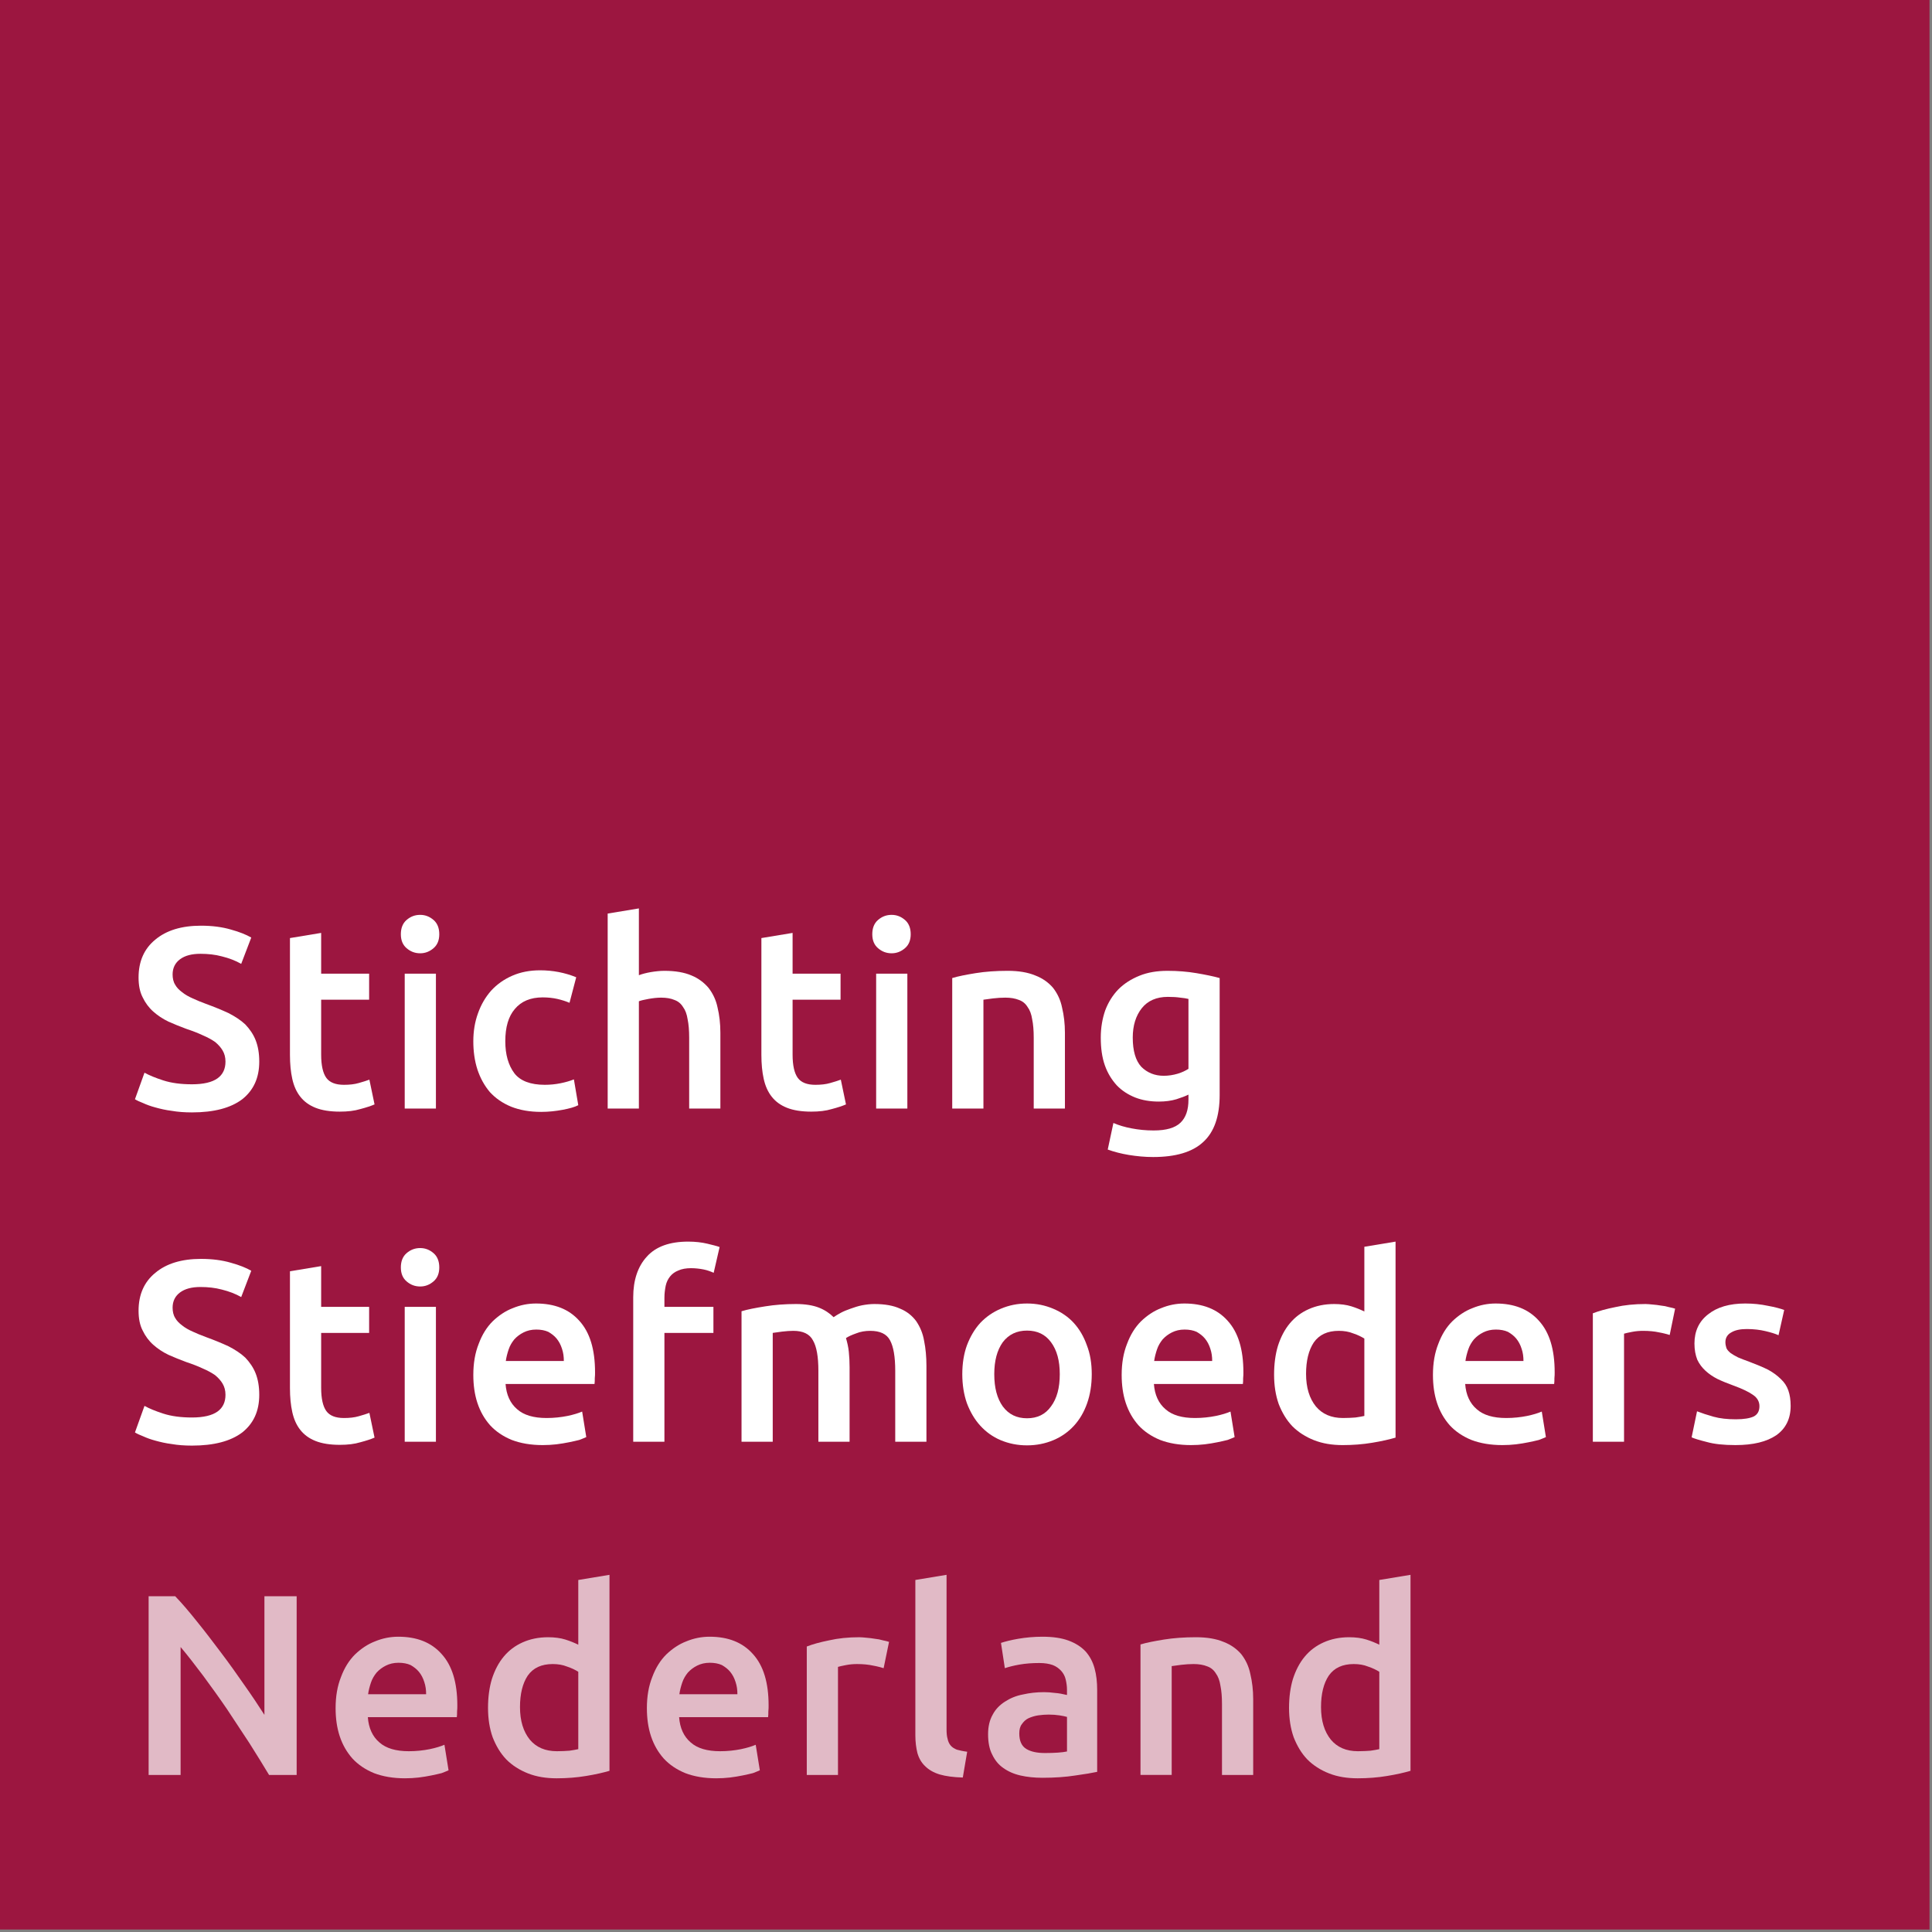 <?xml version="1.0" encoding="UTF-8" standalone="no"?>
<!DOCTYPE svg PUBLIC "-//W3C//DTD SVG 1.1//EN" "http://www.w3.org/Graphics/SVG/1.1/DTD/svg11.dtd">
<svg width="100%" height="100%" viewBox="0 0 218 218" version="1.1" xmlns="http://www.w3.org/2000/svg" xmlns:xlink="http://www.w3.org/1999/xlink" xml:space="preserve" xmlns:serif="http://www.serif.com/" style="fill-rule:evenodd;clip-rule:evenodd;stroke-linejoin:round;stroke-miterlimit:2;">
    <rect x="0" y="0" width="218" height="218" fill="#808080" stroke="none"/>
    <rect x="0" y="0" width="217.72" height="217.72" style="fill:#9c1640;"/>
    <g transform="matrix(0.582,0,0,0.582,-40.025,-62.15)">
        <g transform="matrix(50,0,0,50,93.437,321.707)">
            <path d="M0.251,-0.094c0.045,0 0.078,-0.008 0.099,-0.023c0.021,-0.015 0.031,-0.037 0.031,-0.065c0,-0.017 -0.004,-0.031 -0.011,-0.043c-0.007,-0.012 -0.017,-0.023 -0.029,-0.033c-0.013,-0.009 -0.029,-0.018 -0.048,-0.026c-0.019,-0.009 -0.04,-0.017 -0.064,-0.025c-0.024,-0.009 -0.047,-0.018 -0.069,-0.028c-0.023,-0.011 -0.042,-0.024 -0.059,-0.039c-0.017,-0.015 -0.031,-0.034 -0.041,-0.055c-0.011,-0.021 -0.016,-0.047 -0.016,-0.077c0,-0.063 0.022,-0.112 0.065,-0.147c0.043,-0.036 0.102,-0.054 0.177,-0.054c0.043,0 0.082,0.005 0.116,0.015c0.033,0.009 0.06,0.02 0.079,0.031l-0.039,0.102c-0.023,-0.013 -0.047,-0.022 -0.075,-0.029c-0.026,-0.007 -0.054,-0.01 -0.083,-0.01c-0.034,0 -0.06,0.007 -0.079,0.021c-0.019,0.014 -0.029,0.034 -0.029,0.059c0,0.015 0.003,0.029 0.01,0.04c0.006,0.011 0.015,0.02 0.027,0.029c0.011,0.009 0.025,0.017 0.041,0.024c0.015,0.007 0.032,0.014 0.051,0.021c0.033,0.012 0.062,0.024 0.088,0.036c0.025,0.013 0.047,0.027 0.065,0.044c0.017,0.018 0.031,0.038 0.04,0.061c0.009,0.023 0.014,0.05 0.014,0.083c0,0.063 -0.022,0.111 -0.066,0.146c-0.045,0.034 -0.11,0.051 -0.195,0.051c-0.029,-0 -0.055,-0.002 -0.078,-0.006c-0.024,-0.003 -0.045,-0.008 -0.063,-0.013c-0.019,-0.005 -0.035,-0.011 -0.048,-0.017c-0.013,-0.005 -0.024,-0.01 -0.032,-0.015l0.037,-0.103c0.018,0.01 0.042,0.02 0.073,0.03c0.031,0.01 0.068,0.015 0.111,0.015Z" style="fill:#fff;fill-rule:nonzero;"/>
        </g>
        <g transform="matrix(50,0,0,50,121.437,321.707)">
            <path d="M0.071,-0.661l0.121,-0.02l0,0.158l0.186,0l0,0.101l-0.186,0l0,0.213c0,0.042 0.007,0.072 0.02,0.09c0.013,0.018 0.036,0.027 0.068,0.027c0.022,0 0.041,-0.002 0.058,-0.007c0.017,-0.005 0.031,-0.009 0.041,-0.013l0.02,0.096c-0.014,0.006 -0.032,0.012 -0.055,0.018c-0.023,0.007 -0.049,0.01 -0.08,0.01c-0.037,-0 -0.069,-0.005 -0.094,-0.015c-0.025,-0.01 -0.044,-0.024 -0.059,-0.043c-0.015,-0.019 -0.025,-0.042 -0.031,-0.069c-0.006,-0.027 -0.009,-0.058 -0.009,-0.093l-0,-0.453Z" style="fill:#fff;fill-rule:nonzero;"/>
        </g>
        <g transform="matrix(50,0,0,50,143.337,321.707)">
            <path d="M0.199,-0l-0.121,-0l-0,-0.523l0.121,0l0,0.523Zm0.013,-0.676c-0,0.023 -0.007,0.041 -0.022,0.054c-0.015,0.013 -0.032,0.02 -0.052,0.02c-0.021,0 -0.038,-0.007 -0.053,-0.02c-0.015,-0.013 -0.022,-0.031 -0.022,-0.054c-0,-0.023 0.007,-0.042 0.022,-0.055c0.015,-0.013 0.032,-0.02 0.053,-0.02c0.02,0 0.037,0.007 0.052,0.02c0.015,0.013 0.022,0.032 0.022,0.055Z" style="fill:#fff;fill-rule:nonzero;"/>
        </g>
        <g transform="matrix(50,0,0,50,158.137,321.707)">
            <path d="M0.048,-0.261c0,-0.039 0.006,-0.075 0.018,-0.108c0.012,-0.034 0.029,-0.063 0.051,-0.088c0.023,-0.025 0.05,-0.044 0.082,-0.058c0.032,-0.014 0.068,-0.021 0.108,-0.021c0.049,0 0.096,0.009 0.14,0.027l-0.026,0.099c-0.014,-0.006 -0.03,-0.011 -0.047,-0.015c-0.018,-0.004 -0.037,-0.006 -0.057,-0.006c-0.047,0 -0.083,0.015 -0.108,0.045c-0.025,0.029 -0.037,0.071 -0.037,0.125c-0,0.052 0.012,0.093 0.035,0.124c0.023,0.03 0.063,0.045 0.118,0.045c0.021,0 0.041,-0.002 0.061,-0.006c0.02,-0.004 0.037,-0.009 0.052,-0.015l0.017,0.1c-0.013,0.007 -0.034,0.013 -0.061,0.018c-0.027,0.005 -0.054,0.008 -0.083,0.008c-0.045,-0 -0.083,-0.007 -0.116,-0.02c-0.034,-0.014 -0.061,-0.033 -0.083,-0.057c-0.021,-0.025 -0.037,-0.054 -0.048,-0.087c-0.011,-0.034 -0.016,-0.071 -0.016,-0.11Z" style="fill:#fff;fill-rule:nonzero;"/>
        </g>
        <g transform="matrix(50,0,0,50,182.737,321.707)">
            <path d="M0.077,-0l0,-0.756l0.121,-0.02l0,0.259c0.013,-0.005 0.029,-0.009 0.046,-0.012c0.018,-0.003 0.036,-0.005 0.053,-0.005c0.042,0 0.077,0.006 0.105,0.018c0.027,0.011 0.049,0.028 0.066,0.048c0.017,0.022 0.029,0.047 0.035,0.076c0.007,0.029 0.011,0.062 0.011,0.098l0,0.294l-0.121,0l0,-0.275c0,-0.028 -0.002,-0.052 -0.006,-0.071c-0.003,-0.02 -0.009,-0.036 -0.018,-0.048c-0.008,-0.013 -0.019,-0.022 -0.033,-0.027c-0.014,-0.006 -0.031,-0.009 -0.052,-0.009c-0.016,0 -0.032,0.002 -0.049,0.005c-0.017,0.003 -0.029,0.006 -0.037,0.009l0,0.416l-0.121,0Z" style="fill:#fff;fill-rule:nonzero;"/>
        </g>
        <g transform="matrix(50,0,0,50,212.837,321.707)">
            <path d="M0.071,-0.661l0.121,-0.02l0,0.158l0.186,0l0,0.101l-0.186,0l0,0.213c0,0.042 0.007,0.072 0.02,0.09c0.013,0.018 0.036,0.027 0.068,0.027c0.022,0 0.041,-0.002 0.058,-0.007c0.017,-0.005 0.031,-0.009 0.041,-0.013l0.02,0.096c-0.014,0.006 -0.032,0.012 -0.055,0.018c-0.023,0.007 -0.049,0.01 -0.08,0.01c-0.037,-0 -0.069,-0.005 -0.094,-0.015c-0.025,-0.01 -0.044,-0.024 -0.059,-0.043c-0.015,-0.019 -0.025,-0.042 -0.031,-0.069c-0.006,-0.027 -0.009,-0.058 -0.009,-0.093l-0,-0.453Z" style="fill:#fff;fill-rule:nonzero;"/>
        </g>
        <g transform="matrix(50,0,0,50,234.737,321.707)">
            <path d="M0.199,-0l-0.121,-0l-0,-0.523l0.121,0l0,0.523Zm0.013,-0.676c-0,0.023 -0.007,0.041 -0.022,0.054c-0.015,0.013 -0.032,0.02 -0.052,0.02c-0.021,0 -0.038,-0.007 -0.053,-0.02c-0.015,-0.013 -0.022,-0.031 -0.022,-0.054c-0,-0.023 0.007,-0.042 0.022,-0.055c0.015,-0.013 0.032,-0.02 0.053,-0.02c0.02,0 0.037,0.007 0.052,0.02c0.015,0.013 0.022,0.032 0.022,0.055Z" style="fill:#fff;fill-rule:nonzero;"/>
        </g>
        <g transform="matrix(50,0,0,50,249.537,321.707)">
            <path d="M0.077,-0.506c0.023,-0.007 0.054,-0.013 0.091,-0.019c0.037,-0.006 0.079,-0.009 0.124,-0.009c0.043,0 0.078,0.006 0.107,0.018c0.029,0.011 0.052,0.028 0.069,0.048c0.017,0.022 0.029,0.047 0.035,0.077c0.007,0.029 0.011,0.062 0.011,0.097l0,0.294l-0.121,0l0,-0.275c0,-0.028 -0.002,-0.052 -0.006,-0.071c-0.003,-0.02 -0.009,-0.036 -0.018,-0.048c-0.008,-0.013 -0.019,-0.022 -0.033,-0.027c-0.015,-0.006 -0.032,-0.009 -0.053,-0.009c-0.015,0 -0.031,0.001 -0.048,0.003c-0.017,0.002 -0.029,0.004 -0.037,0.005l0,0.422l-0.121,0l0,-0.506Z" style="fill:#fff;fill-rule:nonzero;"/>
        </g>
        <g transform="matrix(50,0,0,50,279.787,321.707)">
            <path d="M0.172,-0.275c-0,0.051 0.011,0.089 0.033,0.113c0.023,0.023 0.052,0.035 0.087,0.035c0.019,0 0.037,-0.003 0.054,-0.008c0.017,-0.005 0.031,-0.012 0.042,-0.019l0,-0.271c-0.009,-0.002 -0.019,-0.004 -0.032,-0.005c-0.013,-0.002 -0.029,-0.003 -0.048,-0.003c-0.044,0 -0.078,0.015 -0.101,0.044c-0.023,0.029 -0.035,0.067 -0.035,0.114Zm0.337,0.222c0,0.083 -0.021,0.144 -0.064,0.183c-0.042,0.039 -0.107,0.058 -0.194,0.058c-0.032,-0 -0.063,-0.003 -0.094,-0.008c-0.03,-0.005 -0.057,-0.012 -0.082,-0.021l0.022,-0.103c0.021,0.009 0.044,0.016 0.071,0.021c0.026,0.005 0.054,0.008 0.085,0.008c0.049,-0 0.083,-0.01 0.104,-0.03c0.021,-0.02 0.031,-0.05 0.031,-0.089l0,-0.02c-0.012,0.006 -0.028,0.012 -0.047,0.018c-0.02,0.006 -0.043,0.009 -0.068,0.009c-0.033,0 -0.064,-0.005 -0.092,-0.016c-0.027,-0.011 -0.051,-0.026 -0.071,-0.047c-0.019,-0.021 -0.035,-0.046 -0.046,-0.077c-0.011,-0.031 -0.016,-0.067 -0.016,-0.108c-0,-0.038 0.006,-0.073 0.017,-0.105c0.012,-0.032 0.029,-0.059 0.051,-0.082c0.023,-0.023 0.05,-0.04 0.082,-0.053c0.032,-0.013 0.068,-0.019 0.109,-0.019c0.039,0 0.077,0.003 0.112,0.009c0.035,0.006 0.065,0.012 0.09,0.019l0,0.453Z" style="fill:#fff;fill-rule:nonzero;"/>
        </g>
        <g transform="matrix(50,0,0,50,93.437,386.307)">
            <path d="M0.251,-0.094c0.045,0 0.078,-0.008 0.099,-0.023c0.021,-0.015 0.031,-0.037 0.031,-0.065c0,-0.017 -0.004,-0.031 -0.011,-0.043c-0.007,-0.012 -0.017,-0.023 -0.029,-0.033c-0.013,-0.009 -0.029,-0.018 -0.048,-0.026c-0.019,-0.009 -0.04,-0.017 -0.064,-0.025c-0.024,-0.009 -0.047,-0.018 -0.069,-0.028c-0.023,-0.011 -0.042,-0.024 -0.059,-0.039c-0.017,-0.015 -0.031,-0.034 -0.041,-0.055c-0.011,-0.021 -0.016,-0.047 -0.016,-0.077c0,-0.063 0.022,-0.112 0.065,-0.147c0.043,-0.036 0.102,-0.054 0.177,-0.054c0.043,0 0.082,0.005 0.116,0.015c0.033,0.009 0.06,0.02 0.079,0.031l-0.039,0.102c-0.023,-0.013 -0.047,-0.022 -0.075,-0.029c-0.026,-0.007 -0.054,-0.01 -0.083,-0.01c-0.034,0 -0.06,0.007 -0.079,0.021c-0.019,0.014 -0.029,0.034 -0.029,0.059c0,0.015 0.003,0.029 0.01,0.04c0.006,0.011 0.015,0.02 0.027,0.029c0.011,0.009 0.025,0.017 0.041,0.024c0.015,0.007 0.032,0.014 0.051,0.021c0.033,0.012 0.062,0.024 0.088,0.036c0.025,0.013 0.047,0.027 0.065,0.044c0.017,0.018 0.031,0.038 0.04,0.061c0.009,0.023 0.014,0.05 0.014,0.083c0,0.063 -0.022,0.111 -0.066,0.146c-0.045,0.034 -0.11,0.051 -0.195,0.051c-0.029,-0 -0.055,-0.002 -0.078,-0.006c-0.024,-0.003 -0.045,-0.008 -0.063,-0.013c-0.019,-0.005 -0.035,-0.011 -0.048,-0.017c-0.013,-0.005 -0.024,-0.01 -0.032,-0.015l0.037,-0.103c0.018,0.01 0.042,0.02 0.073,0.03c0.031,0.01 0.068,0.015 0.111,0.015Z" style="fill:#fff;fill-rule:nonzero;"/>
        </g>
        <g transform="matrix(50,0,0,50,121.437,386.307)">
            <path d="M0.071,-0.661l0.121,-0.02l0,0.158l0.186,0l0,0.101l-0.186,0l0,0.213c0,0.042 0.007,0.072 0.02,0.09c0.013,0.018 0.036,0.027 0.068,0.027c0.022,0 0.041,-0.002 0.058,-0.007c0.017,-0.005 0.031,-0.009 0.041,-0.013l0.02,0.096c-0.014,0.006 -0.032,0.012 -0.055,0.018c-0.023,0.007 -0.049,0.01 -0.08,0.01c-0.037,-0 -0.069,-0.005 -0.094,-0.015c-0.025,-0.01 -0.044,-0.024 -0.059,-0.043c-0.015,-0.019 -0.025,-0.042 -0.031,-0.069c-0.006,-0.027 -0.009,-0.058 -0.009,-0.093l-0,-0.453Z" style="fill:#fff;fill-rule:nonzero;"/>
        </g>
        <g transform="matrix(50,0,0,50,143.337,386.307)">
            <path d="M0.199,-0l-0.121,-0l-0,-0.523l0.121,0l0,0.523Zm0.013,-0.676c-0,0.023 -0.007,0.041 -0.022,0.054c-0.015,0.013 -0.032,0.02 -0.052,0.02c-0.021,0 -0.038,-0.007 -0.053,-0.02c-0.015,-0.013 -0.022,-0.031 -0.022,-0.054c-0,-0.023 0.007,-0.042 0.022,-0.055c0.015,-0.013 0.032,-0.02 0.053,-0.02c0.02,0 0.037,0.007 0.052,0.02c0.015,0.013 0.022,0.032 0.022,0.055Z" style="fill:#fff;fill-rule:nonzero;"/>
        </g>
        <g transform="matrix(50,0,0,50,158.137,386.307)">
            <path d="M0.048,-0.259c0,-0.046 0.007,-0.086 0.021,-0.121c0.013,-0.035 0.031,-0.064 0.054,-0.087c0.023,-0.022 0.049,-0.04 0.078,-0.051c0.029,-0.012 0.059,-0.018 0.09,-0.018c0.072,0 0.128,0.022 0.168,0.067c0.041,0.045 0.061,0.111 0.061,0.2c0,0.007 -0,0.014 -0.001,0.023c0,0.008 -0,0.015 -0.001,0.022l-0.345,0c0.003,0.042 0.018,0.075 0.045,0.098c0.026,0.023 0.064,0.034 0.114,0.034c0.029,0 0.056,-0.003 0.081,-0.008c0.024,-0.005 0.043,-0.011 0.057,-0.017l0.016,0.099c-0.007,0.003 -0.016,0.007 -0.027,0.011c-0.012,0.003 -0.025,0.006 -0.04,0.009c-0.015,0.003 -0.032,0.006 -0.049,0.008c-0.017,0.002 -0.035,0.003 -0.053,0.003c-0.046,-0 -0.086,-0.007 -0.12,-0.02c-0.034,-0.014 -0.062,-0.033 -0.084,-0.057c-0.022,-0.025 -0.038,-0.053 -0.049,-0.086c-0.011,-0.033 -0.016,-0.07 -0.016,-0.109Zm0.351,-0.054c0,-0.017 -0.002,-0.032 -0.007,-0.047c-0.005,-0.016 -0.012,-0.029 -0.021,-0.04c-0.009,-0.011 -0.02,-0.019 -0.032,-0.026c-0.013,-0.006 -0.029,-0.009 -0.047,-0.009c-0.019,0 -0.035,0.004 -0.049,0.011c-0.014,0.007 -0.026,0.016 -0.036,0.027c-0.009,0.011 -0.017,0.024 -0.022,0.039c-0.005,0.015 -0.009,0.03 -0.011,0.045l0.225,0Z" style="fill:#fff;fill-rule:nonzero;"/>
        </g>
        <g transform="matrix(50,0,0,50,187.687,386.307)">
            <path d="M0.29,-0.776c0.028,0 0.053,0.003 0.074,0.008c0.021,0.005 0.037,0.009 0.048,0.013l-0.023,0.1c-0.011,-0.005 -0.024,-0.01 -0.039,-0.013c-0.015,-0.003 -0.032,-0.005 -0.049,-0.005c-0.019,0 -0.036,0.003 -0.049,0.009c-0.013,0.005 -0.024,0.013 -0.032,0.023c-0.008,0.01 -0.014,0.022 -0.017,0.036c-0.003,0.015 -0.005,0.03 -0.005,0.047l0,0.035l0.19,-0l0,0.101l-0.19,-0l0,0.422l-0.121,-0l-0,-0.56c-0,-0.067 0.018,-0.12 0.053,-0.158c0.035,-0.039 0.089,-0.058 0.16,-0.058Z" style="fill:#fff;fill-rule:nonzero;"/>
        </g>
        <g transform="matrix(50,0,0,50,208.687,386.307)">
            <path d="M0.375,-0.275c0,-0.055 -0.007,-0.094 -0.021,-0.118c-0.013,-0.025 -0.039,-0.037 -0.076,-0.037c-0.013,0 -0.028,0.001 -0.044,0.003c-0.016,0.002 -0.028,0.004 -0.036,0.005l0,0.422l-0.121,-0l0,-0.506c0.023,-0.007 0.054,-0.013 0.092,-0.019c0.037,-0.006 0.077,-0.009 0.119,-0.009c0.036,0 0.066,0.005 0.089,0.014c0.023,0.009 0.042,0.022 0.057,0.037c0.007,-0.005 0.017,-0.011 0.028,-0.017c0.011,-0.006 0.024,-0.011 0.038,-0.016c0.014,-0.005 0.029,-0.01 0.044,-0.013c0.016,-0.003 0.032,-0.005 0.048,-0.005c0.041,0 0.074,0.006 0.1,0.018c0.027,0.011 0.047,0.028 0.062,0.048c0.015,0.022 0.026,0.047 0.031,0.077c0.006,0.029 0.009,0.062 0.009,0.097l0,0.294l-0.121,0l0,-0.275c0,-0.055 -0.007,-0.094 -0.02,-0.118c-0.013,-0.025 -0.039,-0.037 -0.077,-0.037c-0.019,0 -0.038,0.003 -0.055,0.01c-0.017,0.006 -0.03,0.012 -0.039,0.018c0.005,0.017 0.009,0.034 0.011,0.053c0.002,0.019 0.003,0.039 0.003,0.06l-0,0.289l-0.121,0l-0,-0.275Z" style="fill:#fff;fill-rule:nonzero;"/>
        </g>
        <g transform="matrix(50,0,0,50,252.937,386.307)">
            <path d="M0.55,-0.262c0,0.041 -0.006,0.079 -0.018,0.113c-0.012,0.034 -0.029,0.063 -0.051,0.087c-0.022,0.024 -0.049,0.043 -0.08,0.056c-0.031,0.013 -0.065,0.02 -0.102,0.02c-0.037,-0 -0.071,-0.007 -0.102,-0.02c-0.031,-0.013 -0.057,-0.032 -0.079,-0.056c-0.022,-0.024 -0.039,-0.053 -0.052,-0.087c-0.012,-0.034 -0.018,-0.072 -0.018,-0.113c-0,-0.041 0.006,-0.079 0.018,-0.112c0.013,-0.034 0.03,-0.063 0.052,-0.087c0.023,-0.024 0.049,-0.042 0.08,-0.055c0.031,-0.013 0.064,-0.02 0.101,-0.02c0.037,0 0.07,0.007 0.101,0.02c0.031,0.013 0.058,0.031 0.08,0.055c0.022,0.024 0.039,0.053 0.051,0.087c0.013,0.033 0.019,0.071 0.019,0.112Zm-0.124,0c-0,-0.052 -0.011,-0.093 -0.034,-0.124c-0.022,-0.03 -0.053,-0.045 -0.093,-0.045c-0.04,0 -0.071,0.015 -0.094,0.045c-0.022,0.031 -0.033,0.072 -0.033,0.124c-0,0.053 0.011,0.094 0.033,0.125c0.023,0.031 0.054,0.046 0.094,0.046c0.04,0 0.071,-0.015 0.093,-0.046c0.023,-0.031 0.034,-0.072 0.034,-0.125Z" style="fill:#fff;fill-rule:nonzero;"/>
        </g>
        <g transform="matrix(50,0,0,50,283.837,386.307)">
            <path d="M0.048,-0.259c0,-0.046 0.007,-0.086 0.021,-0.121c0.013,-0.035 0.031,-0.064 0.054,-0.087c0.023,-0.022 0.049,-0.04 0.078,-0.051c0.029,-0.012 0.059,-0.018 0.09,-0.018c0.072,0 0.128,0.022 0.168,0.067c0.041,0.045 0.061,0.111 0.061,0.2c0,0.007 -0,0.014 -0.001,0.023c0,0.008 -0,0.015 -0.001,0.022l-0.345,0c0.003,0.042 0.018,0.075 0.045,0.098c0.026,0.023 0.064,0.034 0.114,0.034c0.029,0 0.056,-0.003 0.081,-0.008c0.024,-0.005 0.043,-0.011 0.057,-0.017l0.016,0.099c-0.007,0.003 -0.016,0.007 -0.027,0.011c-0.012,0.003 -0.025,0.006 -0.04,0.009c-0.015,0.003 -0.032,0.006 -0.049,0.008c-0.017,0.002 -0.035,0.003 -0.053,0.003c-0.046,-0 -0.086,-0.007 -0.12,-0.02c-0.034,-0.014 -0.062,-0.033 -0.084,-0.057c-0.022,-0.025 -0.038,-0.053 -0.049,-0.086c-0.011,-0.033 -0.016,-0.07 -0.016,-0.109Zm0.351,-0.054c0,-0.017 -0.002,-0.032 -0.007,-0.047c-0.005,-0.016 -0.012,-0.029 -0.021,-0.04c-0.009,-0.011 -0.02,-0.019 -0.032,-0.026c-0.013,-0.006 -0.029,-0.009 -0.047,-0.009c-0.019,0 -0.035,0.004 -0.049,0.011c-0.014,0.007 -0.026,0.016 -0.036,0.027c-0.009,0.011 -0.017,0.024 -0.022,0.039c-0.005,0.015 -0.009,0.03 -0.011,0.045l0.225,0Z" style="fill:#fff;fill-rule:nonzero;"/>
        </g>
        <g transform="matrix(50,0,0,50,313.387,386.307)">
            <path d="M0.172,-0.263c-0,0.053 0.013,0.095 0.038,0.126c0.025,0.03 0.06,0.045 0.105,0.045c0.019,0 0.036,-0.001 0.049,-0.002c0.014,-0.002 0.025,-0.004 0.034,-0.006l0,-0.3c-0.011,-0.007 -0.025,-0.014 -0.043,-0.02c-0.017,-0.007 -0.036,-0.01 -0.056,-0.01c-0.044,0 -0.076,0.015 -0.097,0.045c-0.02,0.03 -0.03,0.071 -0.03,0.122Zm0.347,0.247c-0.024,0.007 -0.054,0.014 -0.091,0.02c-0.036,0.006 -0.074,0.009 -0.114,0.009c-0.041,-0 -0.078,-0.006 -0.111,-0.019c-0.033,-0.013 -0.061,-0.031 -0.084,-0.054c-0.023,-0.024 -0.04,-0.053 -0.053,-0.086c-0.012,-0.034 -0.018,-0.072 -0.018,-0.114c-0,-0.041 0.005,-0.079 0.015,-0.112c0.011,-0.034 0.026,-0.063 0.046,-0.087c0.02,-0.024 0.044,-0.042 0.073,-0.055c0.029,-0.013 0.062,-0.02 0.099,-0.02c0.025,0 0.048,0.003 0.067,0.009c0.019,0.006 0.036,0.013 0.05,0.02l-0,-0.251l0.121,-0.02l-0,0.76Z" style="fill:#fff;fill-rule:nonzero;"/>
        </g>
        <g transform="matrix(50,0,0,50,344.187,386.307)">
            <path d="M0.048,-0.259c0,-0.046 0.007,-0.086 0.021,-0.121c0.013,-0.035 0.031,-0.064 0.054,-0.087c0.023,-0.022 0.049,-0.04 0.078,-0.051c0.029,-0.012 0.059,-0.018 0.09,-0.018c0.072,0 0.128,0.022 0.168,0.067c0.041,0.045 0.061,0.111 0.061,0.2c0,0.007 -0,0.014 -0.001,0.023c0,0.008 -0,0.015 -0.001,0.022l-0.345,0c0.003,0.042 0.018,0.075 0.045,0.098c0.026,0.023 0.064,0.034 0.114,0.034c0.029,0 0.056,-0.003 0.081,-0.008c0.024,-0.005 0.043,-0.011 0.057,-0.017l0.016,0.099c-0.007,0.003 -0.016,0.007 -0.027,0.011c-0.012,0.003 -0.025,0.006 -0.04,0.009c-0.015,0.003 -0.032,0.006 -0.049,0.008c-0.017,0.002 -0.035,0.003 -0.053,0.003c-0.046,-0 -0.086,-0.007 -0.12,-0.02c-0.034,-0.014 -0.062,-0.033 -0.084,-0.057c-0.022,-0.025 -0.038,-0.053 -0.049,-0.086c-0.011,-0.033 -0.016,-0.07 -0.016,-0.109Zm0.351,-0.054c0,-0.017 -0.002,-0.032 -0.007,-0.047c-0.005,-0.016 -0.012,-0.029 -0.021,-0.04c-0.009,-0.011 -0.02,-0.019 -0.032,-0.026c-0.013,-0.006 -0.029,-0.009 -0.047,-0.009c-0.019,0 -0.035,0.004 -0.049,0.011c-0.014,0.007 -0.026,0.016 -0.036,0.027c-0.009,0.011 -0.017,0.024 -0.022,0.039c-0.005,0.015 -0.009,0.03 -0.011,0.045l0.225,0Z" style="fill:#fff;fill-rule:nonzero;"/>
        </g>
        <g transform="matrix(50,0,0,50,373.737,386.307)">
            <path d="M0.375,-0.414c-0.01,-0.003 -0.024,-0.007 -0.041,-0.01c-0.018,-0.004 -0.039,-0.006 -0.062,-0.006c-0.013,0 -0.028,0.001 -0.043,0.004c-0.015,0.003 -0.025,0.005 -0.031,0.007l0,0.419l-0.121,0l-0,-0.498c0.023,-0.009 0.052,-0.017 0.087,-0.024c0.035,-0.008 0.074,-0.012 0.117,-0.012c0.008,0 0.017,0.001 0.028,0.002c0.011,0.001 0.021,0.002 0.032,0.004c0.011,0.001 0.021,0.003 0.031,0.006c0.01,0.002 0.018,0.004 0.024,0.006l-0.021,0.102Z" style="fill:#fff;fill-rule:nonzero;"/>
        </g>
        <g transform="matrix(50,0,0,50,394.887,386.307)">
            <path d="M0.208,-0.087c0.032,0 0.055,-0.004 0.07,-0.011c0.015,-0.008 0.022,-0.021 0.022,-0.04c-0,-0.017 -0.008,-0.032 -0.024,-0.043c-0.015,-0.011 -0.041,-0.024 -0.077,-0.037c-0.022,-0.008 -0.042,-0.016 -0.061,-0.025c-0.018,-0.009 -0.034,-0.02 -0.047,-0.032c-0.013,-0.012 -0.024,-0.026 -0.032,-0.043c-0.007,-0.018 -0.011,-0.038 -0.011,-0.063c-0,-0.048 0.018,-0.086 0.053,-0.113c0.035,-0.028 0.083,-0.042 0.144,-0.042c0.031,0 0.06,0.003 0.088,0.009c0.028,0.005 0.049,0.011 0.063,0.016l-0.022,0.098c-0.013,-0.006 -0.03,-0.011 -0.051,-0.016c-0.021,-0.005 -0.045,-0.008 -0.072,-0.008c-0.025,0 -0.045,0.004 -0.06,0.013c-0.015,0.008 -0.023,0.021 -0.023,0.038c0,0.009 0.002,0.016 0.004,0.023c0.003,0.007 0.009,0.013 0.016,0.019c0.007,0.005 0.017,0.011 0.029,0.017c0.012,0.005 0.027,0.011 0.044,0.017c0.029,0.011 0.053,0.021 0.073,0.031c0.02,0.011 0.036,0.023 0.049,0.036c0.014,0.013 0.023,0.027 0.029,0.044c0.006,0.017 0.009,0.037 0.009,0.06c-0,0.05 -0.019,0.088 -0.056,0.114c-0.037,0.025 -0.089,0.038 -0.158,0.038c-0.046,-0 -0.083,-0.004 -0.111,-0.012c-0.028,-0.007 -0.048,-0.013 -0.059,-0.018l0.021,-0.101c0.018,0.007 0.039,0.014 0.064,0.021c0.025,0.007 0.054,0.01 0.086,0.01Z" style="fill:#fff;fill-rule:nonzero;"/>
        </g>
        <g transform="matrix(50,0,0,50,93.437,450.908)">
            <path d="M0.55,-0c-0.023,-0.038 -0.048,-0.079 -0.076,-0.123c-0.028,-0.043 -0.057,-0.087 -0.087,-0.132c-0.03,-0.044 -0.061,-0.087 -0.092,-0.129c-0.031,-0.041 -0.06,-0.079 -0.088,-0.112l-0,0.496l-0.124,-0l-0,-0.693l0.103,0c0.027,0.028 0.055,0.061 0.086,0.1c0.031,0.038 0.061,0.078 0.092,0.119c0.031,0.041 0.061,0.083 0.09,0.125c0.029,0.041 0.055,0.08 0.078,0.116l0,-0.46l0.125,0l0,0.693l-0.107,-0Z" style="fill:#fff;fill-opacity:0.7;fill-rule:nonzero;"/>
        </g>
        <g transform="matrix(50,0,0,50,131.437,450.908)">
            <path d="M0.048,-0.259c0,-0.046 0.007,-0.086 0.021,-0.121c0.013,-0.035 0.031,-0.064 0.054,-0.087c0.023,-0.022 0.049,-0.04 0.078,-0.051c0.029,-0.012 0.059,-0.018 0.09,-0.018c0.072,0 0.128,0.022 0.168,0.067c0.041,0.045 0.061,0.111 0.061,0.2c0,0.007 -0,0.014 -0.001,0.023c0,0.008 -0,0.015 -0.001,0.022l-0.345,0c0.003,0.042 0.018,0.075 0.045,0.098c0.026,0.023 0.064,0.034 0.114,0.034c0.029,0 0.056,-0.003 0.081,-0.008c0.024,-0.005 0.043,-0.011 0.057,-0.017l0.016,0.099c-0.007,0.003 -0.016,0.007 -0.027,0.011c-0.012,0.003 -0.025,0.006 -0.04,0.009c-0.015,0.003 -0.032,0.006 -0.049,0.008c-0.017,0.002 -0.035,0.003 -0.053,0.003c-0.046,-0 -0.086,-0.007 -0.12,-0.02c-0.034,-0.014 -0.062,-0.033 -0.084,-0.057c-0.022,-0.025 -0.038,-0.053 -0.049,-0.086c-0.011,-0.033 -0.016,-0.07 -0.016,-0.109Zm0.351,-0.054c0,-0.017 -0.002,-0.032 -0.007,-0.047c-0.005,-0.016 -0.012,-0.029 -0.021,-0.04c-0.009,-0.011 -0.02,-0.019 -0.032,-0.026c-0.013,-0.006 -0.029,-0.009 -0.047,-0.009c-0.019,0 -0.035,0.004 -0.049,0.011c-0.014,0.007 -0.026,0.016 -0.036,0.027c-0.009,0.011 -0.017,0.024 -0.022,0.039c-0.005,0.015 -0.009,0.03 -0.011,0.045l0.225,0Z" style="fill:#fff;fill-opacity:0.7;fill-rule:nonzero;"/>
        </g>
        <g transform="matrix(50,0,0,50,160.987,450.908)">
            <path d="M0.172,-0.263c-0,0.053 0.013,0.095 0.038,0.126c0.025,0.03 0.06,0.045 0.105,0.045c0.019,0 0.036,-0.001 0.049,-0.002c0.014,-0.002 0.025,-0.004 0.034,-0.006l0,-0.3c-0.011,-0.007 -0.025,-0.014 -0.043,-0.02c-0.017,-0.007 -0.036,-0.01 -0.056,-0.01c-0.044,0 -0.076,0.015 -0.097,0.045c-0.02,0.03 -0.03,0.071 -0.03,0.122Zm0.347,0.247c-0.024,0.007 -0.054,0.014 -0.091,0.02c-0.036,0.006 -0.074,0.009 -0.114,0.009c-0.041,-0 -0.078,-0.006 -0.111,-0.019c-0.033,-0.013 -0.061,-0.031 -0.084,-0.054c-0.023,-0.024 -0.04,-0.053 -0.053,-0.086c-0.012,-0.034 -0.018,-0.072 -0.018,-0.114c-0,-0.041 0.005,-0.079 0.015,-0.112c0.011,-0.034 0.026,-0.063 0.046,-0.087c0.02,-0.024 0.044,-0.042 0.073,-0.055c0.029,-0.013 0.062,-0.02 0.099,-0.02c0.025,0 0.048,0.003 0.067,0.009c0.019,0.006 0.036,0.013 0.05,0.02l-0,-0.251l0.121,-0.02l-0,0.76Z" style="fill:#fff;fill-opacity:0.7;fill-rule:nonzero;"/>
        </g>
        <g transform="matrix(50,0,0,50,191.787,450.908)">
            <path d="M0.048,-0.259c0,-0.046 0.007,-0.086 0.021,-0.121c0.013,-0.035 0.031,-0.064 0.054,-0.087c0.023,-0.022 0.049,-0.04 0.078,-0.051c0.029,-0.012 0.059,-0.018 0.09,-0.018c0.072,0 0.128,0.022 0.168,0.067c0.041,0.045 0.061,0.111 0.061,0.2c0,0.007 -0,0.014 -0.001,0.023c0,0.008 -0,0.015 -0.001,0.022l-0.345,0c0.003,0.042 0.018,0.075 0.045,0.098c0.026,0.023 0.064,0.034 0.114,0.034c0.029,0 0.056,-0.003 0.081,-0.008c0.024,-0.005 0.043,-0.011 0.057,-0.017l0.016,0.099c-0.007,0.003 -0.016,0.007 -0.027,0.011c-0.012,0.003 -0.025,0.006 -0.04,0.009c-0.015,0.003 -0.032,0.006 -0.049,0.008c-0.017,0.002 -0.035,0.003 -0.053,0.003c-0.046,-0 -0.086,-0.007 -0.12,-0.02c-0.034,-0.014 -0.062,-0.033 -0.084,-0.057c-0.022,-0.025 -0.038,-0.053 -0.049,-0.086c-0.011,-0.033 -0.016,-0.07 -0.016,-0.109Zm0.351,-0.054c0,-0.017 -0.002,-0.032 -0.007,-0.047c-0.005,-0.016 -0.012,-0.029 -0.021,-0.04c-0.009,-0.011 -0.02,-0.019 -0.032,-0.026c-0.013,-0.006 -0.029,-0.009 -0.047,-0.009c-0.019,0 -0.035,0.004 -0.049,0.011c-0.014,0.007 -0.026,0.016 -0.036,0.027c-0.009,0.011 -0.017,0.024 -0.022,0.039c-0.005,0.015 -0.009,0.03 -0.011,0.045l0.225,0Z" style="fill:#fff;fill-opacity:0.7;fill-rule:nonzero;"/>
        </g>
        <g transform="matrix(50,0,0,50,221.337,450.908)">
            <path d="M0.375,-0.414c-0.01,-0.003 -0.024,-0.007 -0.041,-0.01c-0.018,-0.004 -0.039,-0.006 -0.062,-0.006c-0.013,0 -0.028,0.001 -0.043,0.004c-0.015,0.003 -0.025,0.005 -0.031,0.007l0,0.419l-0.121,0l-0,-0.498c0.023,-0.009 0.052,-0.017 0.087,-0.024c0.035,-0.008 0.074,-0.012 0.117,-0.012c0.008,0 0.017,0.001 0.028,0.002c0.011,0.001 0.021,0.002 0.032,0.004c0.011,0.001 0.021,0.003 0.031,0.006c0.01,0.002 0.018,0.004 0.024,0.006l-0.021,0.102Z" style="fill:#fff;fill-opacity:0.7;fill-rule:nonzero;"/>
        </g>
        <g transform="matrix(50,0,0,50,242.487,450.908)">
            <path d="M0.259,0.01c-0.036,-0.001 -0.066,-0.005 -0.09,-0.012c-0.023,-0.007 -0.042,-0.018 -0.056,-0.032c-0.014,-0.013 -0.024,-0.03 -0.03,-0.051c-0.005,-0.02 -0.008,-0.043 -0.008,-0.069l-0,-0.602l0.121,-0.02l0,0.599c0,0.015 0.001,0.027 0.004,0.037c0.002,0.01 0.006,0.019 0.012,0.026c0.006,0.007 0.014,0.012 0.024,0.016c0.011,0.003 0.024,0.006 0.04,0.008l-0.017,0.1Z" style="fill:#fff;fill-opacity:0.7;fill-rule:nonzero;"/>
        </g>
        <g transform="matrix(50,0,0,50,258.337,450.908)">
            <path d="M0.261,-0.085c0.037,0 0.066,-0.002 0.085,-0.006l-0,-0.134c-0.007,-0.002 -0.016,-0.004 -0.029,-0.006c-0.013,-0.002 -0.027,-0.003 -0.042,-0.003c-0.013,0 -0.027,0.001 -0.041,0.003c-0.013,0.002 -0.026,0.006 -0.037,0.011c-0.011,0.005 -0.019,0.013 -0.026,0.023c-0.007,0.009 -0.01,0.021 -0.01,0.036c0,0.029 0.009,0.049 0.027,0.06c0.018,0.011 0.042,0.016 0.073,0.016Zm-0.01,-0.451c0.04,0 0.074,0.005 0.101,0.015c0.027,0.01 0.049,0.024 0.066,0.042c0.016,0.018 0.028,0.04 0.035,0.066c0.007,0.025 0.01,0.053 0.01,0.084l0,0.317c-0.019,0.004 -0.047,0.009 -0.084,0.014c-0.038,0.006 -0.081,0.009 -0.128,0.009c-0.031,-0 -0.06,-0.003 -0.086,-0.009c-0.026,-0.006 -0.048,-0.016 -0.066,-0.029c-0.019,-0.013 -0.033,-0.031 -0.043,-0.052c-0.011,-0.021 -0.016,-0.048 -0.016,-0.079c0,-0.03 0.006,-0.055 0.018,-0.076c0.011,-0.021 0.027,-0.037 0.047,-0.05c0.02,-0.013 0.043,-0.023 0.07,-0.028c0.026,-0.006 0.053,-0.009 0.082,-0.009c0.013,0 0.027,0.001 0.042,0.003c0.015,0.001 0.03,0.004 0.047,0.008l0,-0.02c0,-0.014 -0.002,-0.027 -0.005,-0.04c-0.003,-0.013 -0.009,-0.024 -0.017,-0.033c-0.009,-0.01 -0.02,-0.018 -0.033,-0.023c-0.014,-0.005 -0.031,-0.008 -0.052,-0.008c-0.028,0 -0.054,0.002 -0.077,0.006c-0.023,0.004 -0.042,0.009 -0.057,0.014l-0.015,-0.098c0.015,-0.005 0.038,-0.011 0.067,-0.016c0.029,-0.005 0.061,-0.008 0.094,-0.008Z" style="fill:#fff;fill-opacity:0.7;fill-rule:nonzero;"/>
        </g>
        <g transform="matrix(50,0,0,50,286.037,450.908)">
            <path d="M0.077,-0.506c0.023,-0.007 0.054,-0.013 0.091,-0.019c0.037,-0.006 0.079,-0.009 0.124,-0.009c0.043,0 0.078,0.006 0.107,0.018c0.029,0.011 0.052,0.028 0.069,0.048c0.017,0.022 0.029,0.047 0.035,0.077c0.007,0.029 0.011,0.062 0.011,0.097l0,0.294l-0.121,0l0,-0.275c0,-0.028 -0.002,-0.052 -0.006,-0.071c-0.003,-0.02 -0.009,-0.036 -0.018,-0.048c-0.008,-0.013 -0.019,-0.022 -0.033,-0.027c-0.015,-0.006 -0.032,-0.009 -0.053,-0.009c-0.015,0 -0.031,0.001 -0.048,0.003c-0.017,0.002 -0.029,0.004 -0.037,0.005l0,0.422l-0.121,0l0,-0.506Z" style="fill:#fff;fill-opacity:0.7;fill-rule:nonzero;"/>
        </g>
        <g transform="matrix(50,0,0,50,316.287,450.908)">
            <path d="M0.172,-0.263c-0,0.053 0.013,0.095 0.038,0.126c0.025,0.03 0.06,0.045 0.105,0.045c0.019,0 0.036,-0.001 0.049,-0.002c0.014,-0.002 0.025,-0.004 0.034,-0.006l0,-0.3c-0.011,-0.007 -0.025,-0.014 -0.043,-0.02c-0.017,-0.007 -0.036,-0.01 -0.056,-0.01c-0.044,0 -0.076,0.015 -0.097,0.045c-0.02,0.03 -0.03,0.071 -0.03,0.122Zm0.347,0.247c-0.024,0.007 -0.054,0.014 -0.091,0.02c-0.036,0.006 -0.074,0.009 -0.114,0.009c-0.041,-0 -0.078,-0.006 -0.111,-0.019c-0.033,-0.013 -0.061,-0.031 -0.084,-0.054c-0.023,-0.024 -0.04,-0.053 -0.053,-0.086c-0.012,-0.034 -0.018,-0.072 -0.018,-0.114c-0,-0.041 0.005,-0.079 0.015,-0.112c0.011,-0.034 0.026,-0.063 0.046,-0.087c0.02,-0.024 0.044,-0.042 0.073,-0.055c0.029,-0.013 0.062,-0.02 0.099,-0.02c0.025,0 0.048,0.003 0.067,0.009c0.019,0.006 0.036,0.013 0.05,0.02l-0,-0.251l0.121,-0.02l-0,0.76Z" style="fill:#fff;fill-opacity:0.7;fill-rule:nonzero;"/>
        </g>
    </g>
</svg>
